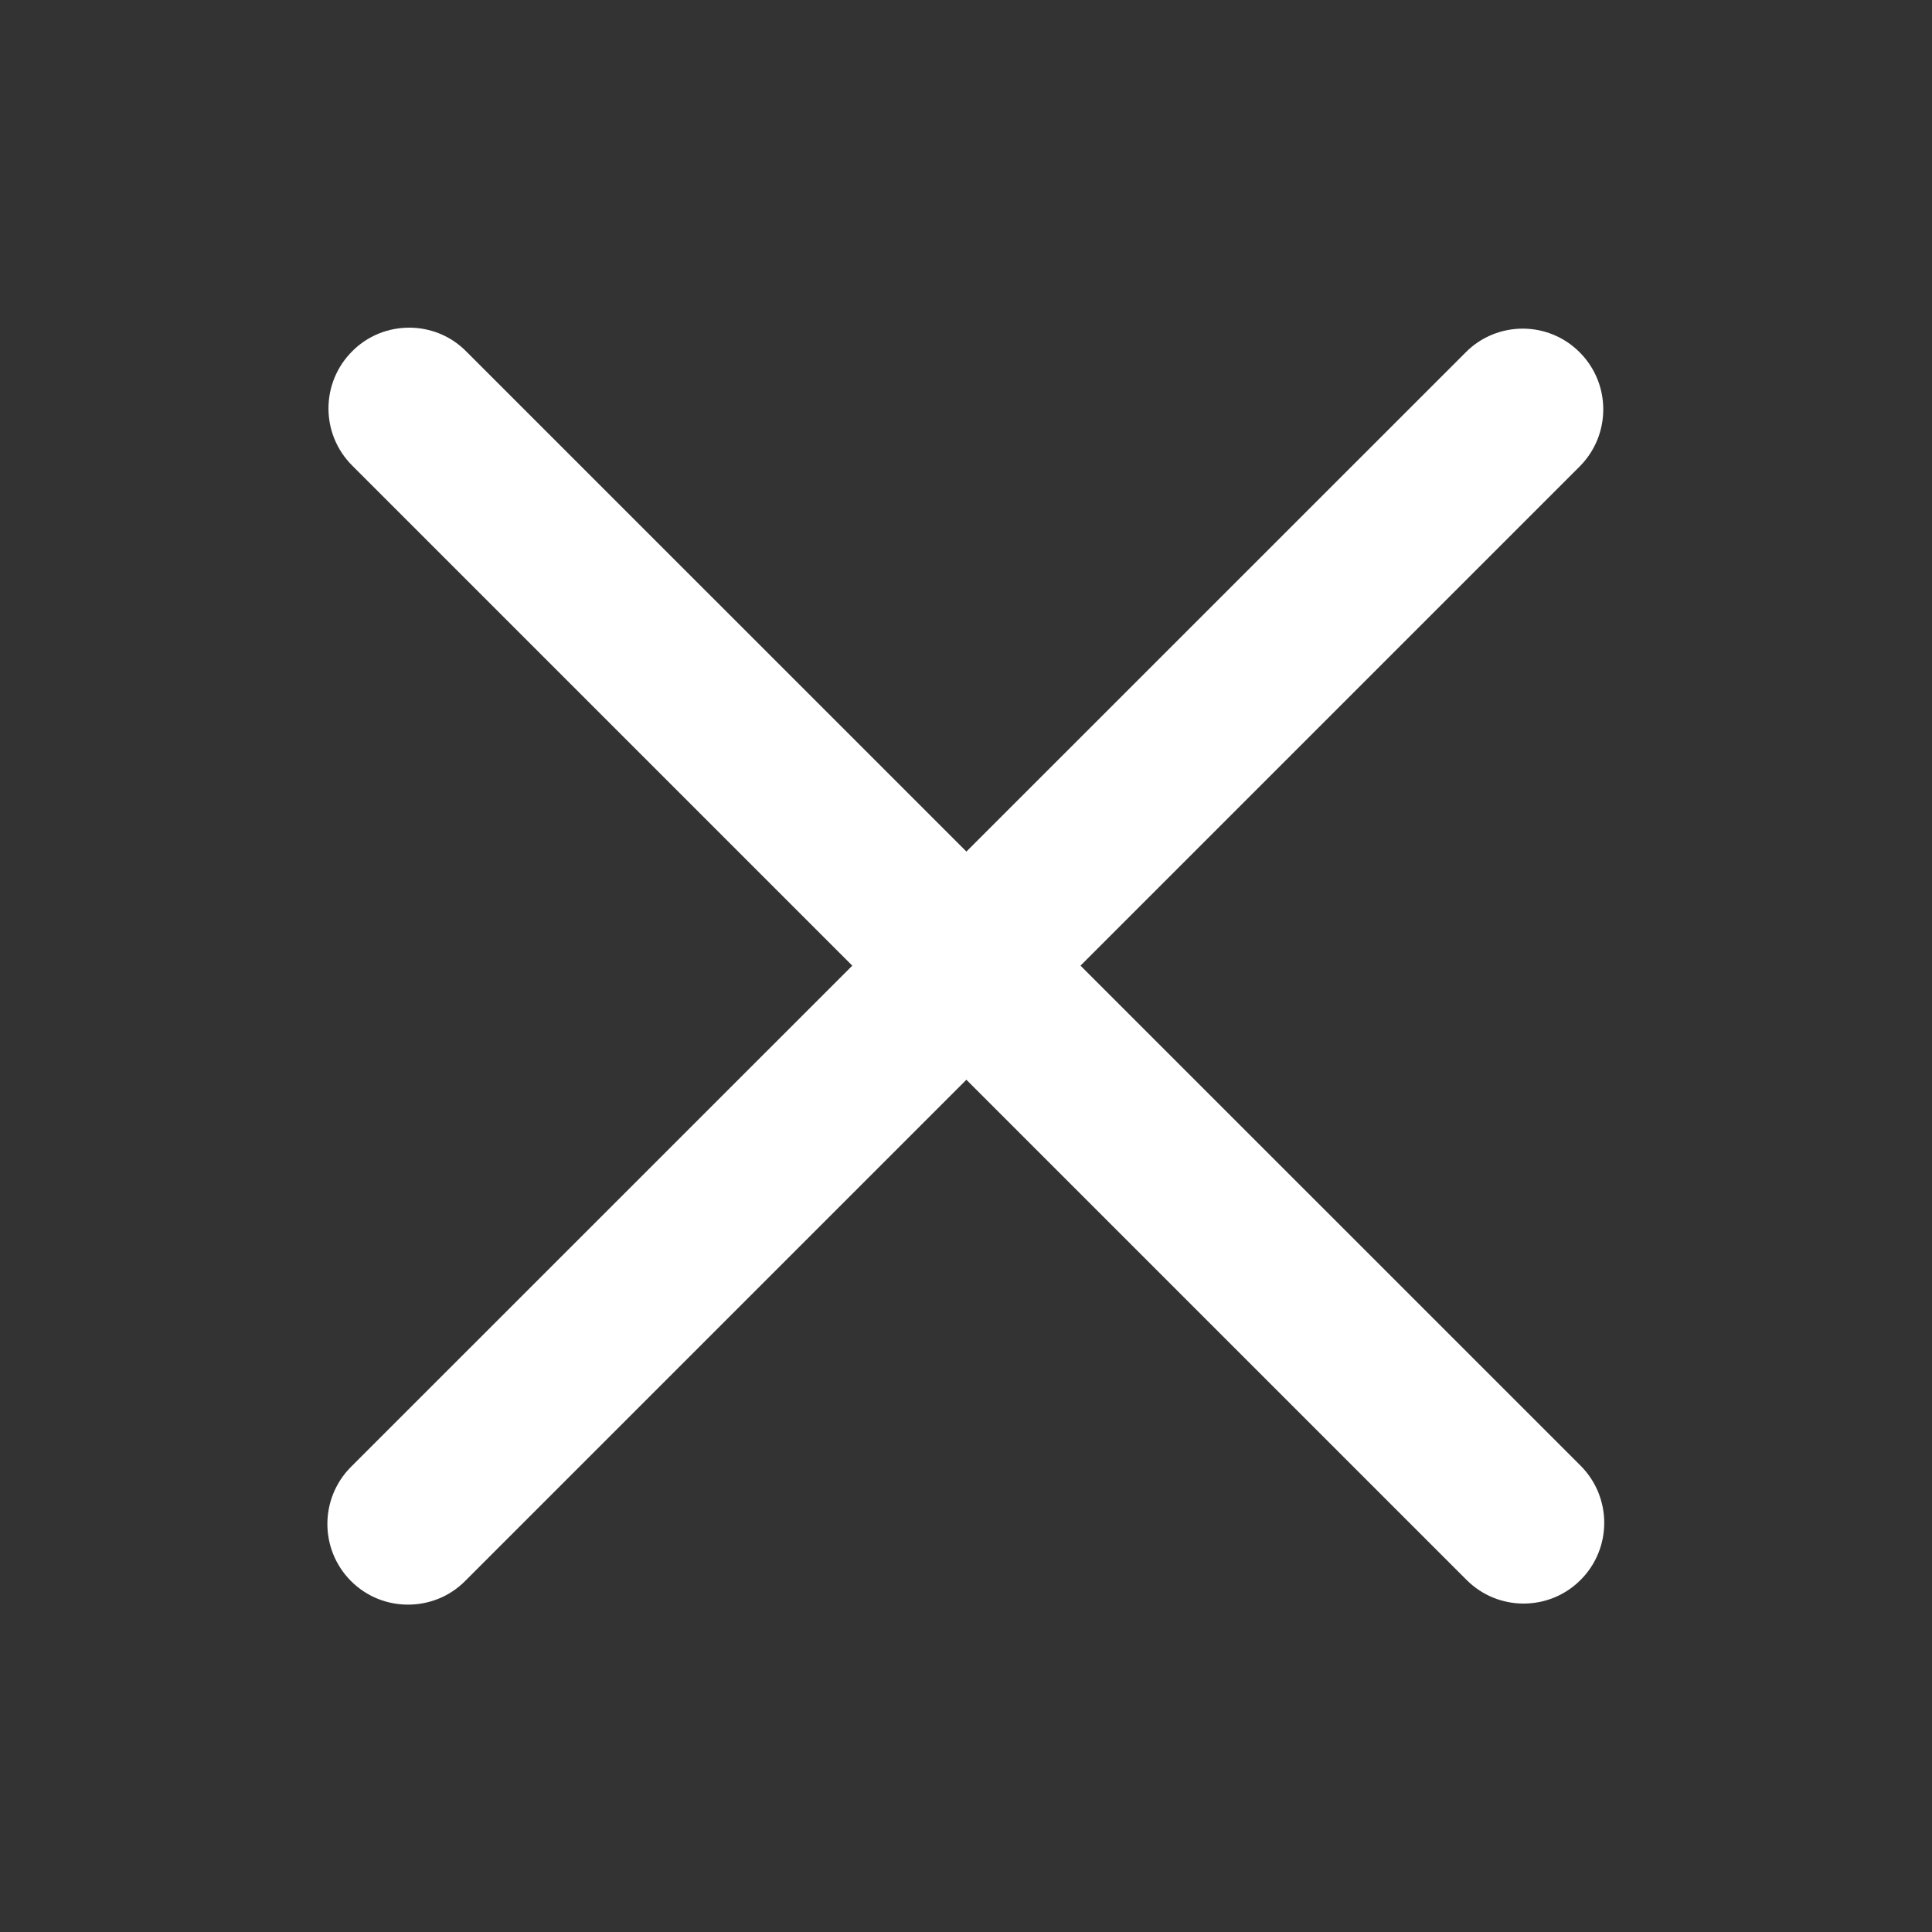 <svg width="20" height="20" viewBox="0 0 20 20" fill="none" xmlns="http://www.w3.org/2000/svg">
<rect x="0" y="0" width="20" height="20" fill="#333333" stroke="none"/>
<g id="Frame">
<path id="Vector" d="M15.764 3.652C15.614 3.652 15.463 3.709 15.35 3.824L3.81 15.362C3.582 15.591 3.582 15.961 3.81 16.19C3.925 16.305 4.073 16.361 4.224 16.361C4.374 16.361 4.524 16.305 4.638 16.19L16.176 4.652C16.404 4.423 16.404 4.052 16.176 3.824C16.062 3.709 15.912 3.652 15.764 3.652Z" fill="white" stroke="white" stroke-width="0.5"/>
<path id="Vector_2" d="M4.236 3.642C4.085 3.642 3.935 3.699 3.822 3.814C3.593 4.043 3.593 4.413 3.822 4.642L15.358 16.178C15.473 16.293 15.621 16.35 15.772 16.35C15.922 16.35 16.072 16.293 16.186 16.178C16.414 15.95 16.414 15.579 16.186 15.35L4.649 3.814C4.536 3.699 4.386 3.642 4.236 3.642Z" fill="white" stroke="white" stroke-width="0.5"/>
</g>
</svg>
